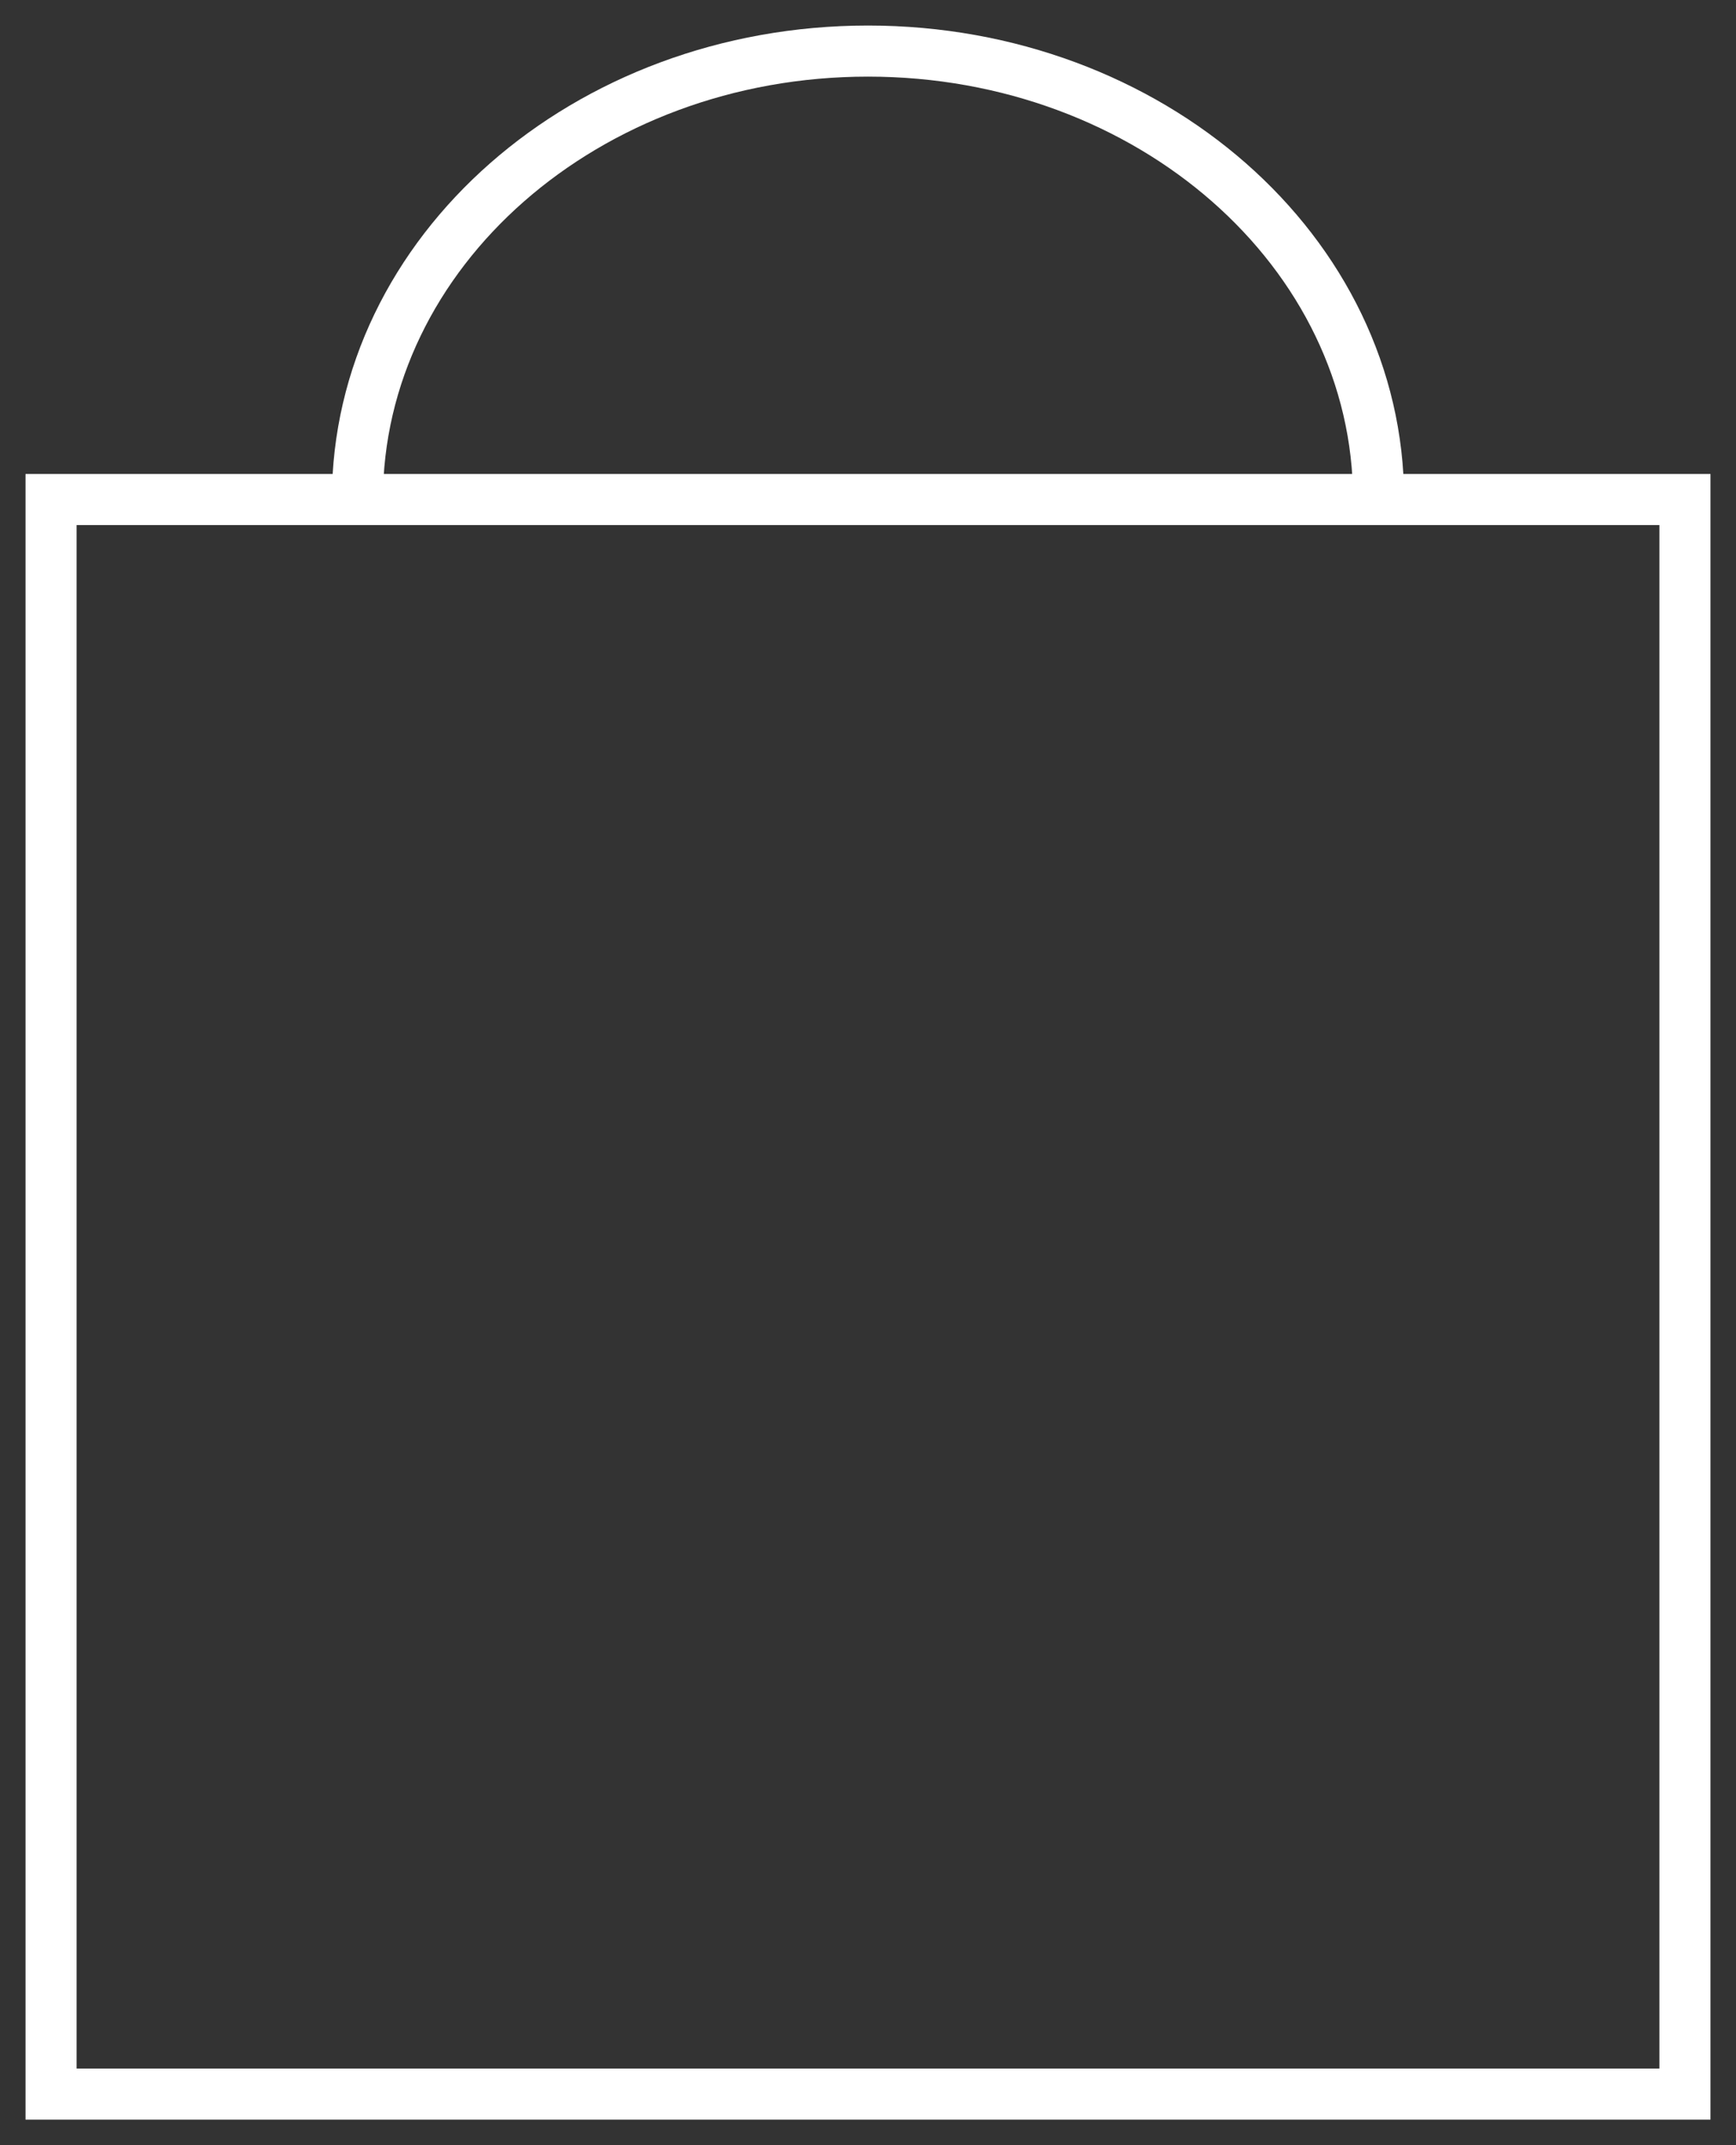 <?xml version="1.0" encoding="UTF-8"?>
<svg width="34px" height="42px" viewBox="0 0 34 42" version="1.1" xmlns="http://www.w3.org/2000/svg" xmlns:xlink="http://www.w3.org/1999/xlink">
    <rect x="0" y="0" width="34" height="42" fill="#333333" stroke="none"/>
    <title>5764A5DA-6F88-448D-A748-7CCF5C750893</title>
    <g id="Page-1" stroke="none" stroke-width="1" fill="none" fill-rule="evenodd">
        <g id="Baritop_Vitamine-page" transform="translate(-540, -7)" stroke="#FFFFFF">
            <g id="basket" transform="translate(541, 8)">
                <path d="M26,8.78 C26,3.931 21.523,0 16,0 C10.477,0 6,3.931 6,8.78" id="Oval"></path>
                <rect id="Rectangle" x="0" y="8.78" width="32" height="31.22"></rect>
            </g>
        </g>
    </g>
</svg>